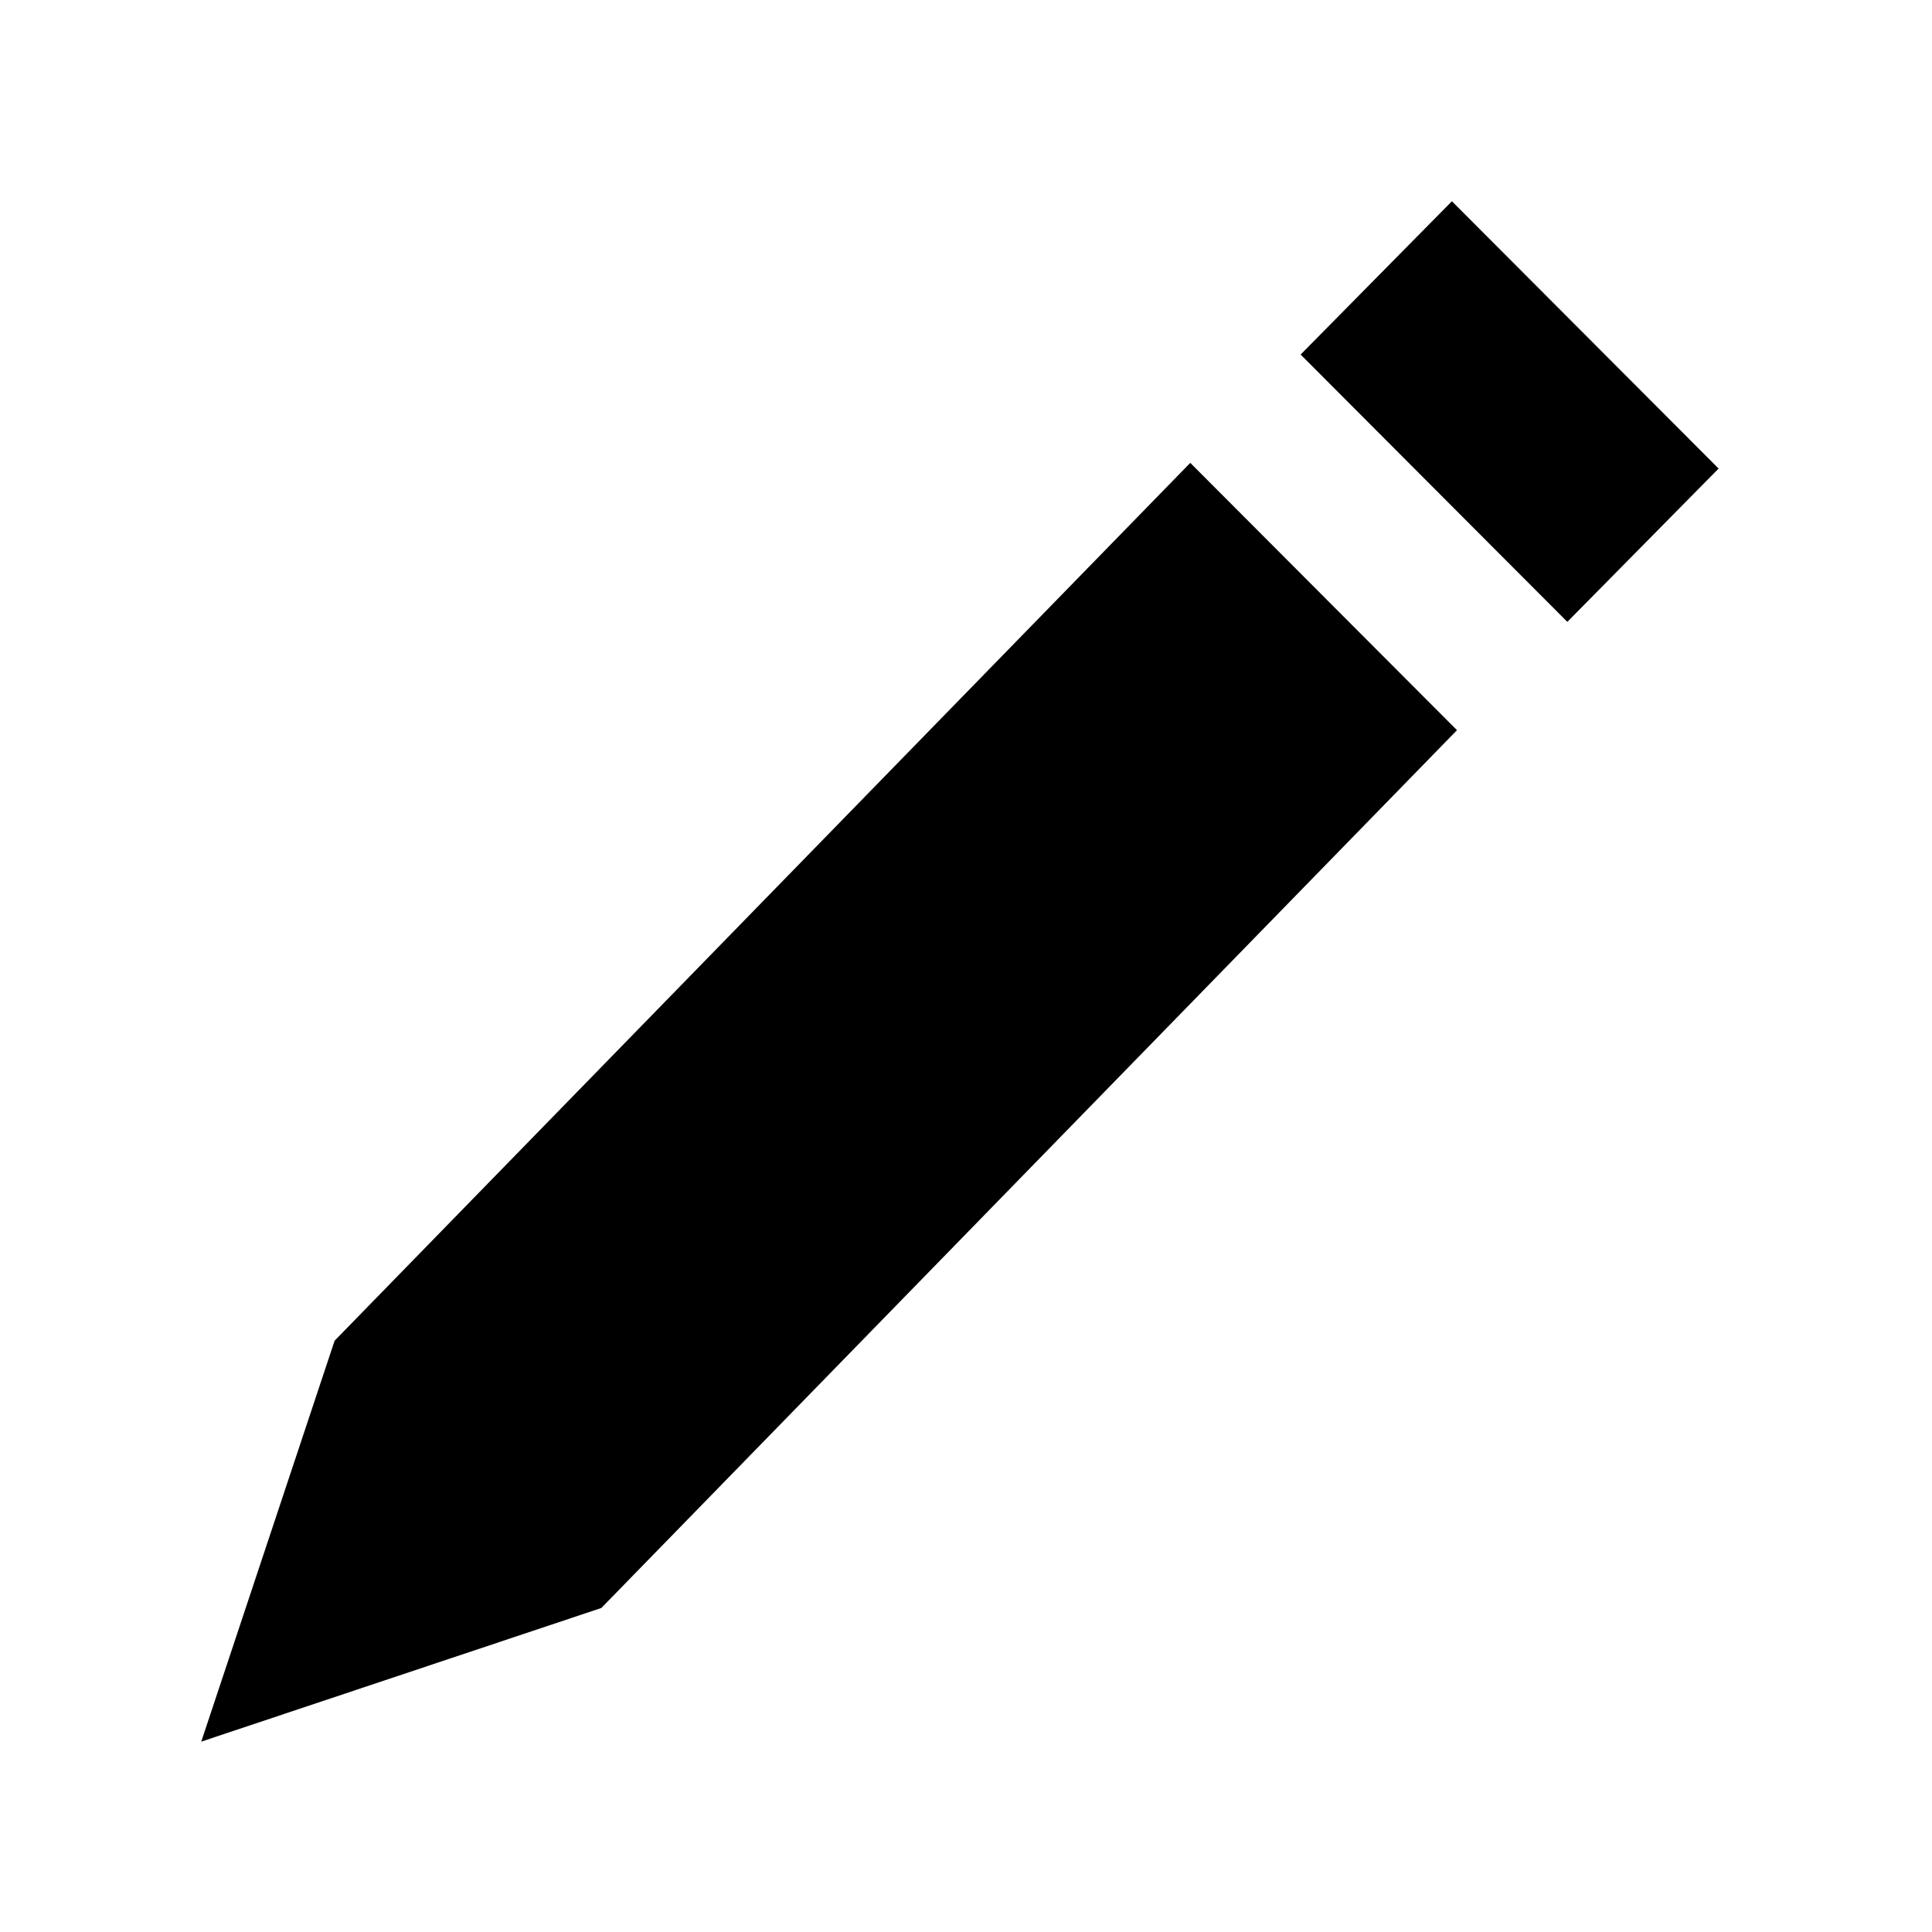 <svg width="24" height="24" viewBox="0 0 96 96" fill="none" xmlns="http://www.w3.org/2000/svg">
<path d="M72.397 36.282L29.88 79.9L10 86.541L16.627 66.618L59.144 23L72.397 36.282ZM85.397 23.282L77.88 30.9L64.627 17.618L72.144 10L85.397 23.282Z" fill="black"/>
</svg>